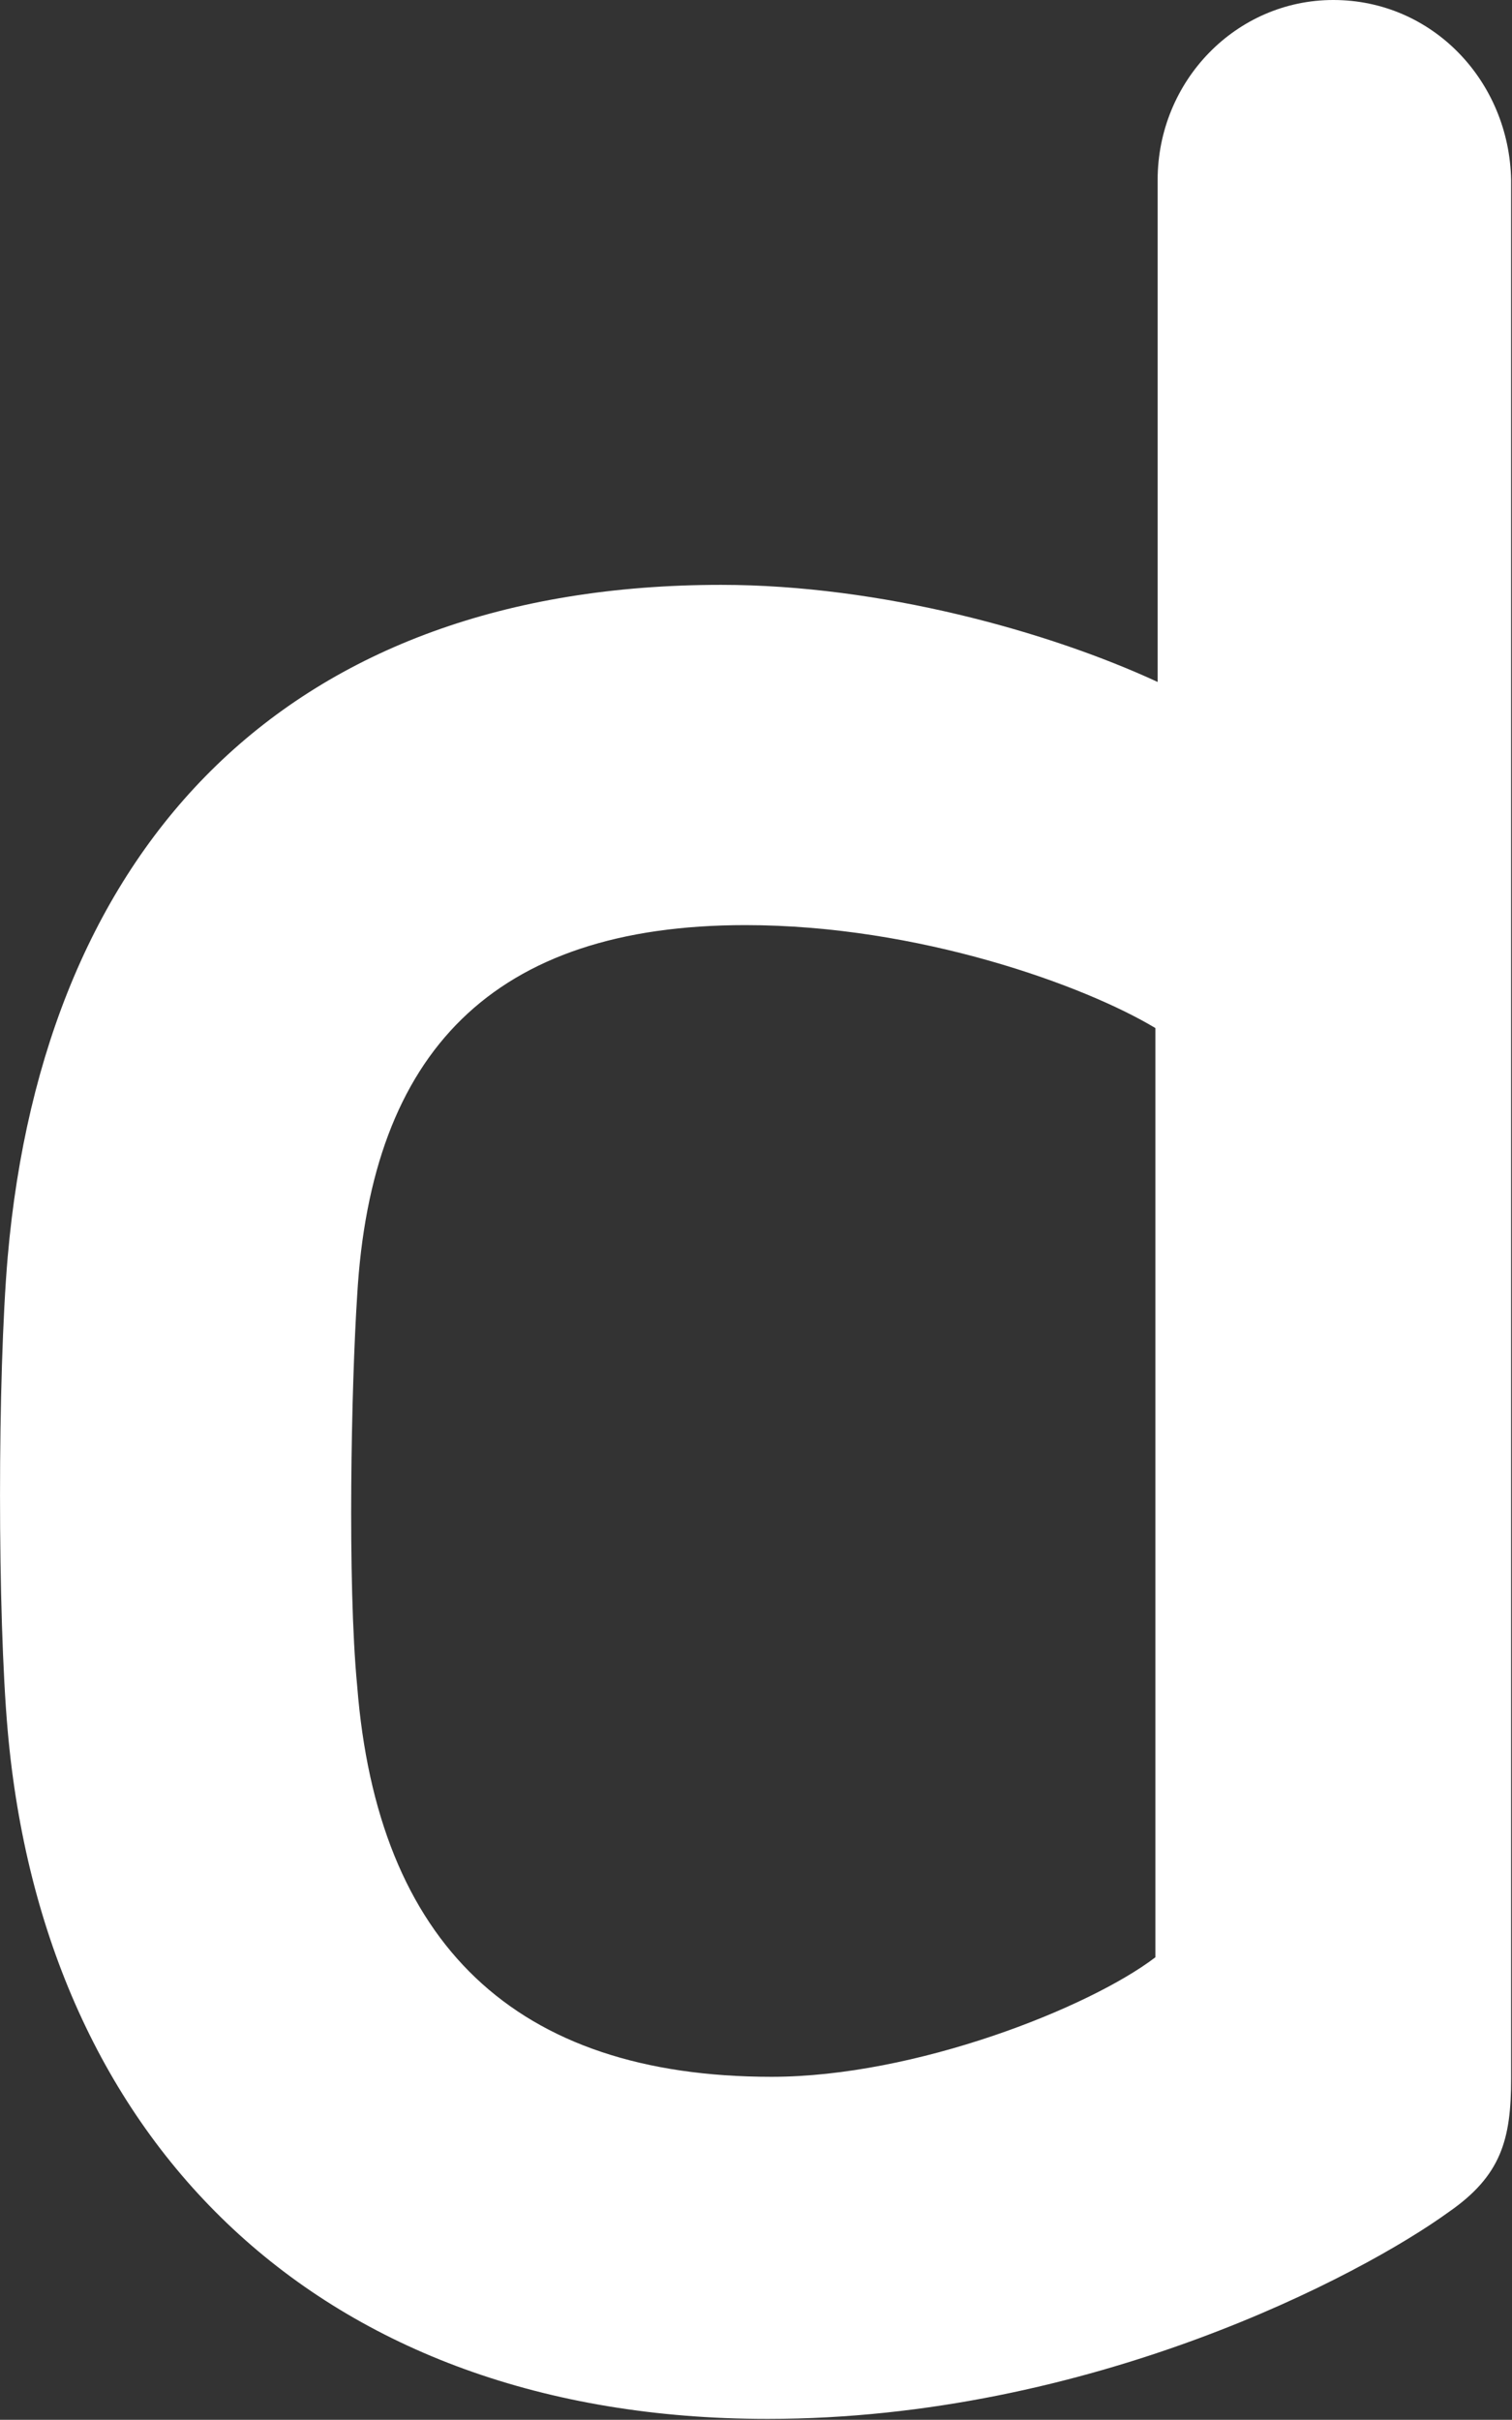 <svg version="1.2" xmlns="http://www.w3.org/2000/svg" viewBox="0 0 1551 2482" width="1551" height="2482">
	<rect x="0" y="0" width="1551" height="2482" fill="#333333" stroke="none"/>
	<title>DRX</title>
	<style>
		.s0 { fill: #ffffff } 
	</style>
	<g id="g3">
		<g id="g2">
			<g id="g1">
				<path id="Layer" fill-rule="evenodd" class="s0" d="m1550.1 184.7v1947.4c0 62.5-10.2 99.6-64.3 137-89 64.4-366.8 212-698.4 212-460.3 0-742.4-284.6-779.5-705.9-10.5-118.5-10.5-363.4 0-486 37.1-425.4 290-689.3 731.8-689.3 163.5 0 335.7 47.7 447.8 99.6v-514.8c0-101.8 80.6-184.7 180.2-184.7 101.8 0 180.5 83.3 182.4 184.7zm-364.9 869.8c-72.3-43.5-242.3-105.6-420.6-105.6-259.3 0-383.8 130.6-398.2 379.7-6 91.6-10.2 294.8 0 400.8 20.8 263.8 161.7 400.8 425.1 400.8 147.3 0 325.6-70.7 393.7-122.6z"/>
			</g>
		</g>
	</g>
</svg>